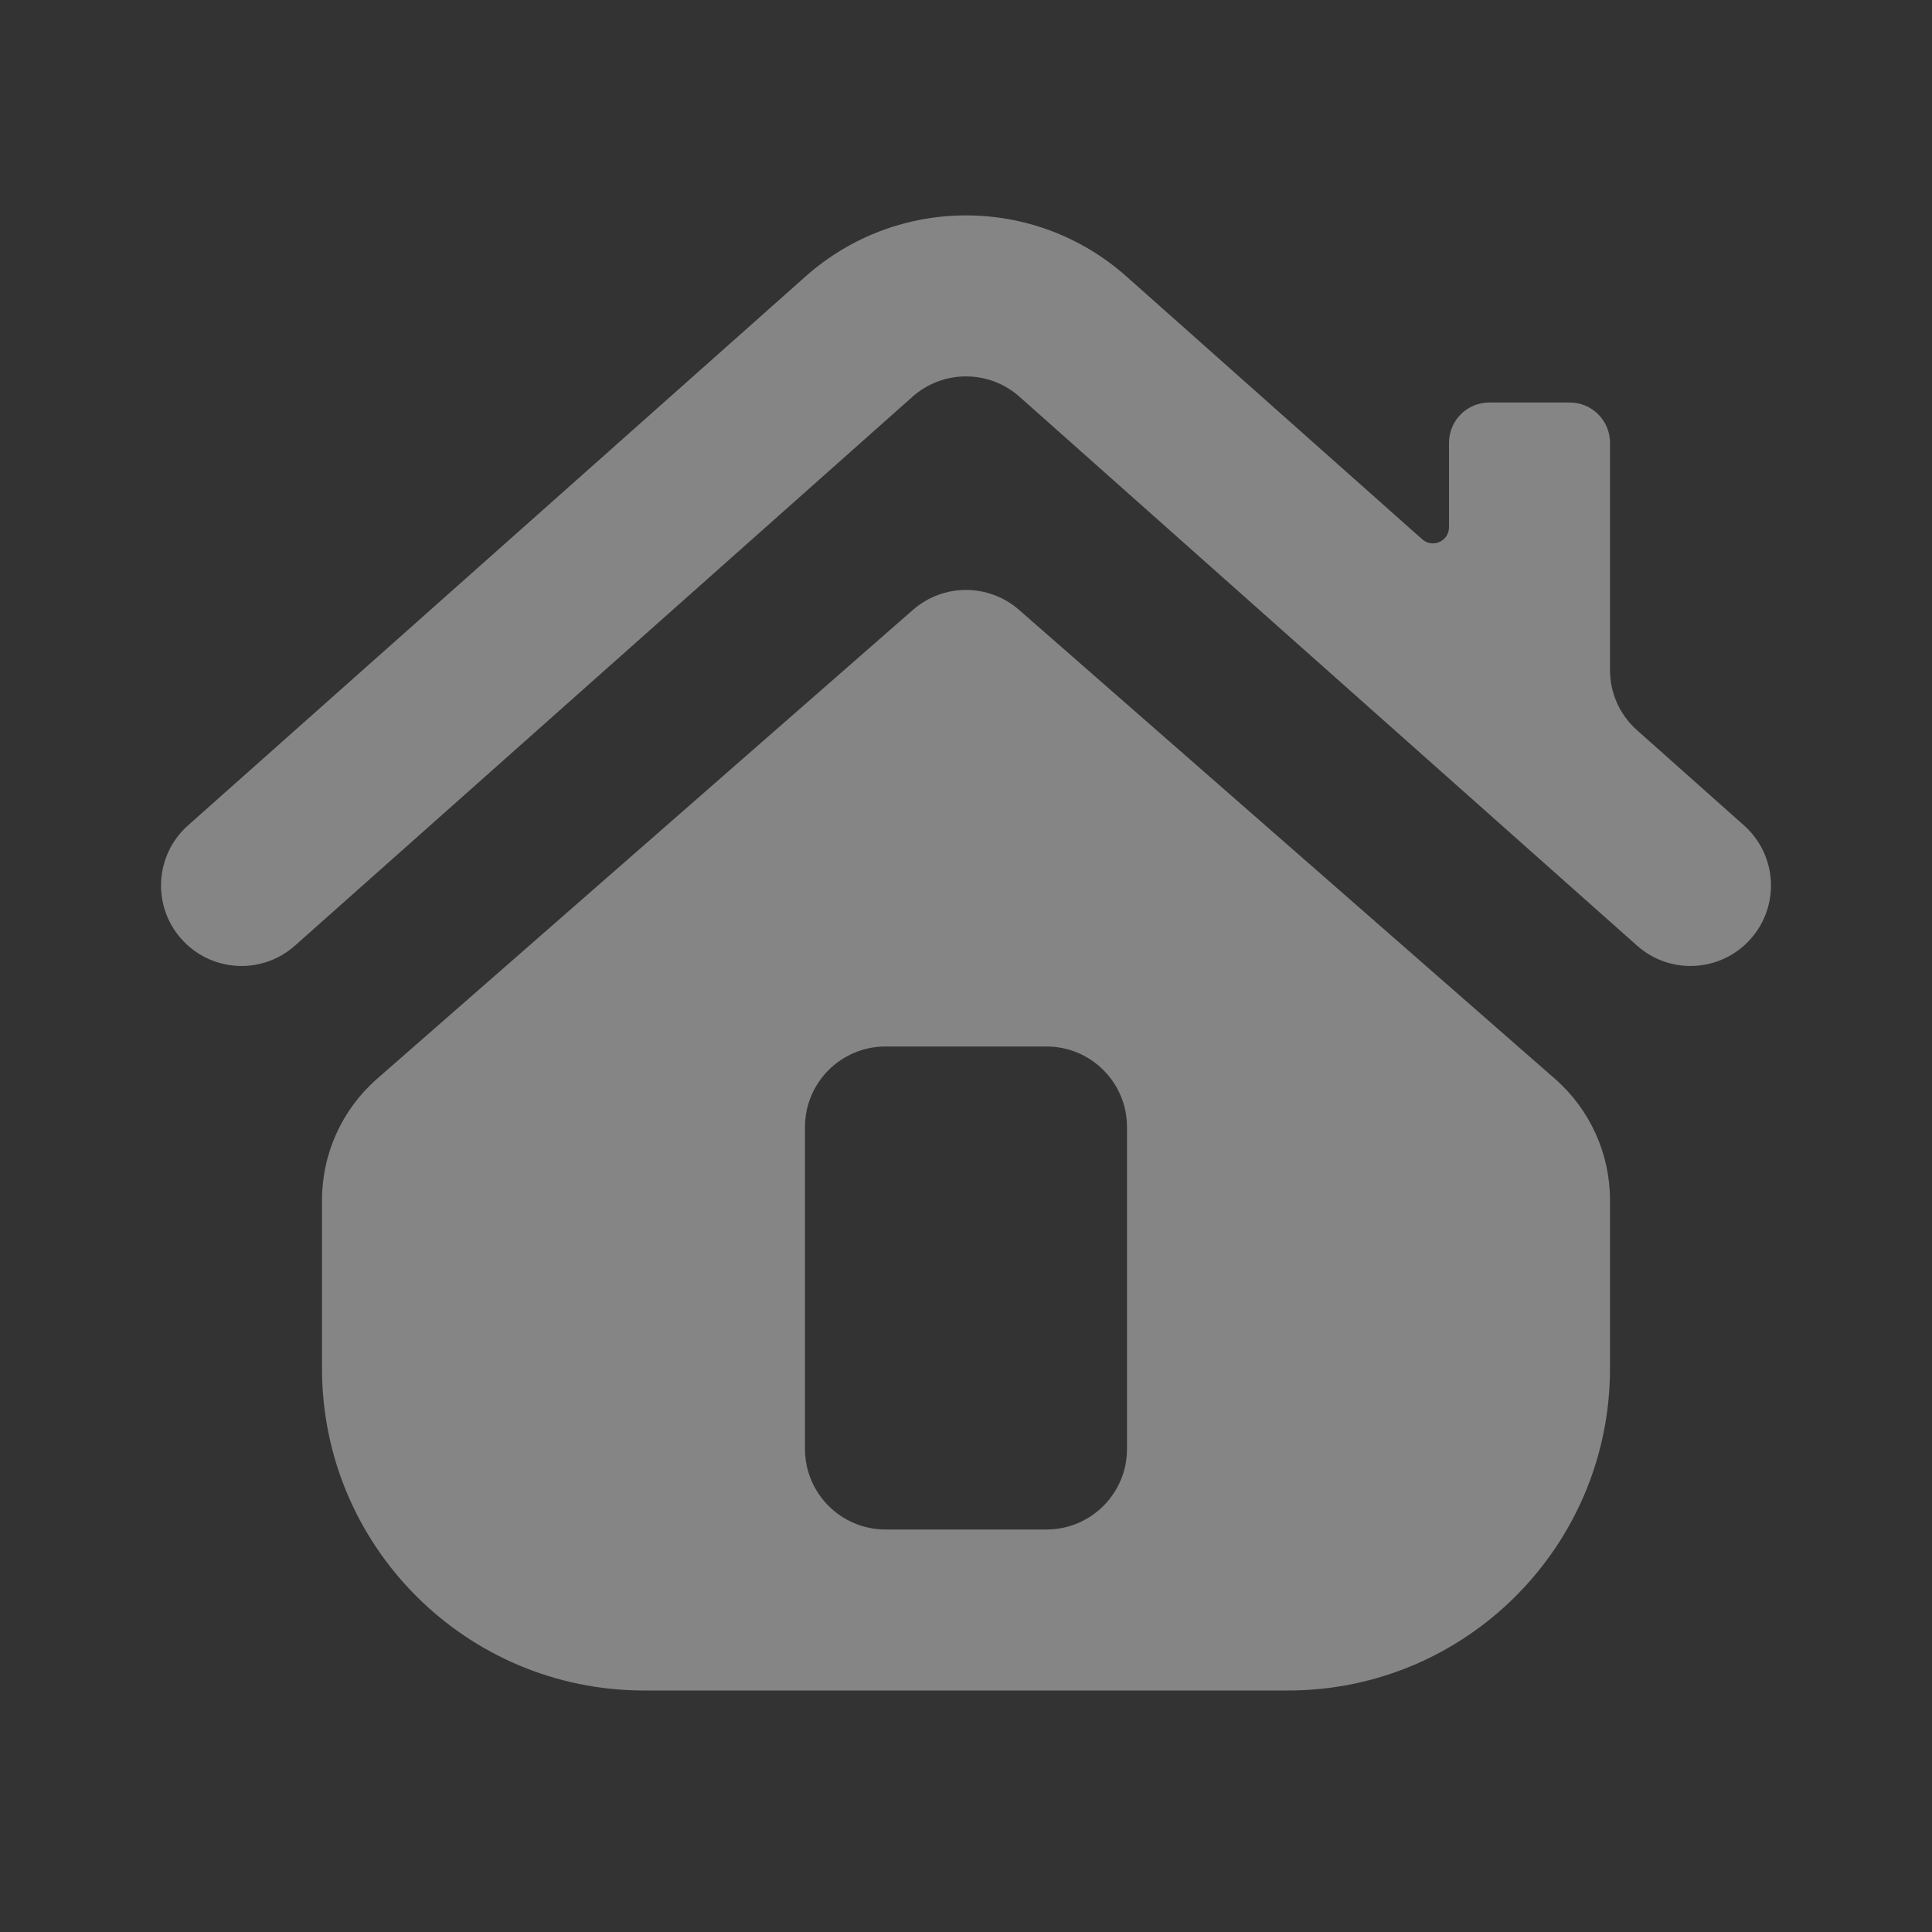 <?xml version="1.0" encoding="UTF-8"?> <svg xmlns="http://www.w3.org/2000/svg" width="24" height="24" viewBox="0 0 24 24" fill="none"><rect x="0" y="0" width="24" height="24" fill="#333333" stroke="none"/><mask id="path-1-inside-1_96_13" fill="white"><path d="M12.664 4.928C12.286 4.592 11.714 4.592 11.336 4.928L3.664 11.747C3.252 12.114 2.62 12.077 2.253 11.664C1.886 11.252 1.923 10.62 2.336 10.253L10.007 3.434C11.144 2.423 12.856 2.423 13.993 3.434L17.667 6.699C17.796 6.814 18 6.723 18 6.55V5.5C18 5.224 18.224 5 18.5 5H19.5C19.776 5 20 5.224 20 5.5V8.324C20 8.61 20.122 8.882 20.336 9.071L21.664 10.253C22.077 10.62 22.114 11.252 21.747 11.664C21.381 12.077 20.748 12.114 20.336 11.747L12.664 4.928Z"></path><path fill-rule="evenodd" clip-rule="evenodd" d="M16 21H8C5.791 21 4 19.209 4 17V14.908C4 14.331 4.249 13.782 4.683 13.402L11.341 7.576C11.719 7.246 12.281 7.246 12.659 7.576L19.317 13.402C19.751 13.782 20 14.331 20 14.908V17C20 19.209 18.209 21 16 21ZM10 14C10 13.448 10.448 13 11 13H13C13.552 13 14 13.448 14 14V18C14 18.552 13.552 19 13 19H11C10.448 19 10 18.552 10 18V14Z"></path></mask><path d="M12.664 4.928C12.286 4.592 11.714 4.592 11.336 4.928L3.664 11.747C3.252 12.114 2.62 12.077 2.253 11.664C1.886 11.252 1.923 10.62 2.336 10.253L10.007 3.434C11.144 2.423 12.856 2.423 13.993 3.434L17.667 6.699C17.796 6.814 18 6.723 18 6.55V5.5C18 5.224 18.224 5 18.5 5H19.5C19.776 5 20 5.224 20 5.5V8.324C20 8.61 20.122 8.882 20.336 9.071L21.664 10.253C22.077 10.62 22.114 11.252 21.747 11.664C21.381 12.077 20.748 12.114 20.336 11.747L12.664 4.928Z" fill="white" fill-opacity="0.4" style="mix-blend-mode:plus-lighter"></path><path fill-rule="evenodd" clip-rule="evenodd" d="M16 21H8C5.791 21 4 19.209 4 17V14.908C4 14.331 4.249 13.782 4.683 13.402L11.341 7.576C11.719 7.246 12.281 7.246 12.659 7.576L19.317 13.402C19.751 13.782 20 14.331 20 14.908V17C20 19.209 18.209 21 16 21ZM10 14C10 13.448 10.448 13 11 13H13C13.552 13 14 13.448 14 14V18C14 18.552 13.552 19 13 19H11C10.448 19 10 18.552 10 18V14Z" fill="white" fill-opacity="0.4" style="mix-blend-mode:plus-lighter"></path><g clip-path="url(#paint0_angular_96_13_clip_path)" data-figma-skip-parse="true" mask="url(#path-1-inside-1_96_13)"><g transform="matrix(0.01 0 0 0.009 2 2.676)"></g></g><path d="M11.336 4.928L11.07 4.63L11.07 4.63L11.336 4.928ZM12.664 4.928L12.93 4.63L12.93 4.63L12.664 4.928ZM3.664 11.747L3.399 11.448L3.399 11.448L3.664 11.747ZM2.253 11.664L1.954 11.93L1.954 11.93L2.253 11.664ZM2.336 10.253L2.07 9.954L2.07 9.954L2.336 10.253ZM10.007 3.434L10.273 3.733L10.273 3.733L10.007 3.434ZM13.993 3.434L13.727 3.733L13.727 3.733L13.993 3.434ZM21.664 10.253L21.93 9.954L21.93 9.954L21.664 10.253ZM21.747 11.664L22.046 11.93L22.046 11.93L21.747 11.664ZM20.336 11.747L20.601 11.448L20.601 11.448L20.336 11.747ZM4.683 13.402L4.946 13.704L4.946 13.704L4.683 13.402ZM11.341 7.576L11.078 7.275L11.078 7.275L11.341 7.576ZM12.659 7.576L12.922 7.275L12.922 7.275L12.659 7.576ZM19.317 13.402L19.054 13.704L19.054 13.704L19.317 13.402ZM20.336 9.071L20.601 8.773L20.601 8.773L20.336 9.071ZM17.667 6.699L17.933 6.401L17.933 6.401L17.667 6.699ZM11.336 4.928L11.601 5.227C11.829 5.025 12.171 5.025 12.399 5.227L12.664 4.928L12.93 4.63C12.4 4.158 11.6 4.158 11.07 4.63L11.336 4.928ZM3.664 11.747L3.93 12.046L11.601 5.227L11.336 4.928L11.07 4.63L3.399 11.448L3.664 11.747ZM2.253 11.664L1.954 11.93C2.467 12.508 3.352 12.56 3.93 12.046L3.664 11.747L3.399 11.448C3.151 11.669 2.772 11.646 2.552 11.399L2.253 11.664ZM2.336 10.253L2.07 9.954C1.492 10.467 1.44 11.352 1.954 11.93L2.253 11.664L2.552 11.399C2.331 11.151 2.354 10.772 2.601 10.552L2.336 10.253ZM10.007 3.434L9.741 3.135L2.07 9.954L2.336 10.253L2.601 10.552L10.273 3.733L10.007 3.434ZM13.993 3.434L14.259 3.135C12.971 1.99 11.029 1.99 9.741 3.135L10.007 3.434L10.273 3.733C11.258 2.857 12.742 2.857 13.727 3.733L13.993 3.434ZM17.667 6.699L17.933 6.401L14.259 3.135L13.993 3.434L13.727 3.733L17.401 6.998L17.667 6.699ZM18 5.5H17.6V6.55H18H18.4V5.5H18ZM18.5 5V4.6C18.003 4.6 17.6 5.003 17.6 5.5H18H18.4C18.4 5.445 18.445 5.4 18.5 5.4V5ZM19.5 5V4.6H18.5V5V5.4H19.5V5ZM20 5.5H20.4C20.4 5.003 19.997 4.6 19.5 4.6V5V5.4C19.555 5.4 19.6 5.445 19.6 5.5H20ZM20 8.324H20.4V5.5H20H19.6V8.324H20ZM21.664 10.253L21.93 9.954L20.601 8.773L20.336 9.071L20.07 9.37L21.399 10.552L21.664 10.253ZM21.747 11.664L22.046 11.93C22.56 11.352 22.508 10.467 21.93 9.954L21.664 10.253L21.399 10.552C21.646 10.772 21.669 11.151 21.448 11.399L21.747 11.664ZM20.336 11.747L20.07 12.046C20.648 12.56 21.533 12.508 22.046 11.93L21.747 11.664L21.448 11.399C21.228 11.646 20.849 11.669 20.601 11.448L20.336 11.747ZM12.664 4.928L12.399 5.227L20.07 12.046L20.336 11.747L20.601 11.448L12.93 4.63L12.664 4.928ZM8 21V21.4H16V21V20.6H8V21ZM4 17H3.6C3.6 19.43 5.57 21.4 8 21.4V21V20.6C6.012 20.6 4.4 18.988 4.4 17H4ZM4 14.908H3.6V17H4H4.4V14.908H4ZM4.683 13.402L4.42 13.101C3.899 13.557 3.6 14.216 3.6 14.908H4H4.4C4.4 14.446 4.599 14.007 4.946 13.704L4.683 13.402ZM11.341 7.576L11.078 7.275L4.42 13.101L4.683 13.402L4.946 13.704L11.605 7.877L11.341 7.576ZM12.659 7.576L12.922 7.275C12.394 6.813 11.606 6.813 11.078 7.275L11.341 7.576L11.605 7.877C11.831 7.679 12.169 7.679 12.395 7.877L12.659 7.576ZM19.317 13.402L19.58 13.101L12.922 7.275L12.659 7.576L12.395 7.877L19.054 13.704L19.317 13.402ZM20 14.908H20.4C20.4 14.216 20.101 13.557 19.58 13.101L19.317 13.402L19.054 13.704C19.401 14.007 19.6 14.446 19.6 14.908H20ZM20 17H20.4V14.908H20H19.6V17H20ZM16 21V21.4C18.43 21.4 20.4 19.43 20.4 17H20H19.6C19.6 18.988 17.988 20.6 16 20.6V21ZM11 13V12.6C10.227 12.6 9.6 13.227 9.6 14H10H10.4C10.4 13.669 10.669 13.4 11 13.4V13ZM13 13V12.6H11V13V13.4H13V13ZM14 14H14.4C14.4 13.227 13.773 12.6 13 12.6V13V13.4C13.331 13.4 13.6 13.669 13.6 14H14ZM14 18H14.4V14H14H13.6V18H14ZM13 19V19.4C13.773 19.4 14.4 18.773 14.4 18H14H13.6C13.6 18.331 13.331 18.6 13 18.6V19ZM11 19V19.4H13V19V18.6H11V19ZM10 18H9.6C9.6 18.773 10.227 19.4 11 19.4V19V18.6C10.669 18.6 10.4 18.331 10.4 18H10ZM10 14H9.6V18H10H10.4V14H10ZM20 8.324H19.6C19.6 8.724 19.771 9.105 20.07 9.37L20.336 9.071L20.601 8.773C20.473 8.659 20.4 8.495 20.4 8.324H20ZM17.667 6.699L17.401 6.998C17.788 7.342 18.4 7.068 18.4 6.55H18H17.6C17.6 6.377 17.804 6.286 17.933 6.401L17.667 6.699Z" data-figma-gradient-fill="{&quot;type&quot;:&quot;GRADIENT_ANGULAR&quot;,&quot;stops&quot;:[{&quot;color&quot;:{&quot;r&quot;:1.0,&quot;g&quot;:1.0,&quot;b&quot;:1.0,&quot;a&quot;:0.35199999809265137},&quot;position&quot;:0.11939926445484161},{&quot;color&quot;:{&quot;r&quot;:1.0,&quot;g&quot;:1.0,&quot;b&quot;:1.0,&quot;a&quot;:0.0},&quot;position&quot;:0.36939927935600281},{&quot;color&quot;:{&quot;r&quot;:1.0,&quot;g&quot;:1.0,&quot;b&quot;:1.0,&quot;a&quot;:0.35199999809265137},&quot;position&quot;:0.61939924955368042},{&quot;color&quot;:{&quot;r&quot;:1.0,&quot;g&quot;:1.0,&quot;b&quot;:1.0,&quot;a&quot;:0.0},&quot;position&quot;:0.86939924955368042}],&quot;stopsVar&quot;:[{&quot;color&quot;:{&quot;r&quot;:1.0,&quot;g&quot;:1.0,&quot;b&quot;:1.0,&quot;a&quot;:0.35199999809265137},&quot;position&quot;:0.11939926445484161},{&quot;color&quot;:{&quot;r&quot;:1.0,&quot;g&quot;:1.0,&quot;b&quot;:1.0,&quot;a&quot;:0.0},&quot;position&quot;:0.36939927935600281},{&quot;color&quot;:{&quot;r&quot;:1.0,&quot;g&quot;:1.0,&quot;b&quot;:1.0,&quot;a&quot;:0.35199999809265137},&quot;position&quot;:0.61939924955368042},{&quot;color&quot;:{&quot;r&quot;:1.0,&quot;g&quot;:1.0,&quot;b&quot;:1.0,&quot;a&quot;:0.0},&quot;position&quot;:0.86939924955368042}],&quot;transform&quot;:{&quot;m00&quot;:20.000020980834961,&quot;m01&quot;:0.0,&quot;m02&quot;:-8.0000104904174805,&quot;m10&quot;:0.0,&quot;m11&quot;:18.324178695678711,&quot;m12&quot;:-6.4861860275268555},&quot;opacity&quot;:1.0,&quot;blendMode&quot;:&quot;LINEAR_DODGE&quot;,&quot;visible&quot;:true}" style="mix-blend-mode:plus-lighter" mask="url(#path-1-inside-1_96_13)"></path><defs><clipPath id="paint0_angular_96_13_clip_path"><path d="M11.336 4.928L11.07 4.63L11.07 4.63L11.336 4.928ZM12.664 4.928L12.93 4.63L12.93 4.63L12.664 4.928ZM3.664 11.747L3.399 11.448L3.399 11.448L3.664 11.747ZM2.253 11.664L1.954 11.93L1.954 11.93L2.253 11.664ZM2.336 10.253L2.07 9.954L2.07 9.954L2.336 10.253ZM10.007 3.434L10.273 3.733L10.273 3.733L10.007 3.434ZM13.993 3.434L13.727 3.733L13.727 3.733L13.993 3.434ZM21.664 10.253L21.93 9.954L21.93 9.954L21.664 10.253ZM21.747 11.664L22.046 11.93L22.046 11.93L21.747 11.664ZM20.336 11.747L20.601 11.448L20.601 11.448L20.336 11.747ZM4.683 13.402L4.946 13.704L4.946 13.704L4.683 13.402ZM11.341 7.576L11.078 7.275L11.078 7.275L11.341 7.576ZM12.659 7.576L12.922 7.275L12.922 7.275L12.659 7.576ZM19.317 13.402L19.054 13.704L19.054 13.704L19.317 13.402ZM20.336 9.071L20.601 8.773L20.601 8.773L20.336 9.071ZM17.667 6.699L17.933 6.401L17.933 6.401L17.667 6.699ZM11.336 4.928L11.601 5.227C11.829 5.025 12.171 5.025 12.399 5.227L12.664 4.928L12.93 4.63C12.4 4.158 11.6 4.158 11.07 4.63L11.336 4.928ZM3.664 11.747L3.93 12.046L11.601 5.227L11.336 4.928L11.07 4.63L3.399 11.448L3.664 11.747ZM2.253 11.664L1.954 11.93C2.467 12.508 3.352 12.56 3.93 12.046L3.664 11.747L3.399 11.448C3.151 11.669 2.772 11.646 2.552 11.399L2.253 11.664ZM2.336 10.253L2.07 9.954C1.492 10.467 1.44 11.352 1.954 11.93L2.253 11.664L2.552 11.399C2.331 11.151 2.354 10.772 2.601 10.552L2.336 10.253ZM10.007 3.434L9.741 3.135L2.07 9.954L2.336 10.253L2.601 10.552L10.273 3.733L10.007 3.434ZM13.993 3.434L14.259 3.135C12.971 1.99 11.029 1.99 9.741 3.135L10.007 3.434L10.273 3.733C11.258 2.857 12.742 2.857 13.727 3.733L13.993 3.434ZM17.667 6.699L17.933 6.401L14.259 3.135L13.993 3.434L13.727 3.733L17.401 6.998L17.667 6.699ZM18 5.5H17.6V6.55H18H18.4V5.5H18ZM18.5 5V4.6C18.003 4.6 17.6 5.003 17.6 5.5H18H18.4C18.4 5.445 18.445 5.4 18.5 5.4V5ZM19.5 5V4.6H18.5V5V5.4H19.5V5ZM20 5.5H20.4C20.4 5.003 19.997 4.6 19.5 4.6V5V5.4C19.555 5.4 19.6 5.445 19.6 5.5H20ZM20 8.324H20.4V5.5H20H19.6V8.324H20ZM21.664 10.253L21.93 9.954L20.601 8.773L20.336 9.071L20.07 9.37L21.399 10.552L21.664 10.253ZM21.747 11.664L22.046 11.93C22.56 11.352 22.508 10.467 21.93 9.954L21.664 10.253L21.399 10.552C21.646 10.772 21.669 11.151 21.448 11.399L21.747 11.664ZM20.336 11.747L20.07 12.046C20.648 12.56 21.533 12.508 22.046 11.93L21.747 11.664L21.448 11.399C21.228 11.646 20.849 11.669 20.601 11.448L20.336 11.747ZM12.664 4.928L12.399 5.227L20.07 12.046L20.336 11.747L20.601 11.448L12.93 4.63L12.664 4.928ZM8 21V21.4H16V21V20.6H8V21ZM4 17H3.6C3.6 19.43 5.57 21.4 8 21.4V21V20.6C6.012 20.6 4.4 18.988 4.4 17H4ZM4 14.908H3.6V17H4H4.4V14.908H4ZM4.683 13.402L4.42 13.101C3.899 13.557 3.6 14.216 3.6 14.908H4H4.4C4.4 14.446 4.599 14.007 4.946 13.704L4.683 13.402ZM11.341 7.576L11.078 7.275L4.42 13.101L4.683 13.402L4.946 13.704L11.605 7.877L11.341 7.576ZM12.659 7.576L12.922 7.275C12.394 6.813 11.606 6.813 11.078 7.275L11.341 7.576L11.605 7.877C11.831 7.679 12.169 7.679 12.395 7.877L12.659 7.576ZM19.317 13.402L19.58 13.101L12.922 7.275L12.659 7.576L12.395 7.877L19.054 13.704L19.317 13.402ZM20 14.908H20.4C20.4 14.216 20.101 13.557 19.58 13.101L19.317 13.402L19.054 13.704C19.401 14.007 19.6 14.446 19.6 14.908H20ZM20 17H20.4V14.908H20H19.6V17H20ZM16 21V21.4C18.43 21.4 20.4 19.43 20.4 17H20H19.6C19.6 18.988 17.988 20.6 16 20.6V21ZM11 13V12.6C10.227 12.6 9.6 13.227 9.6 14H10H10.4C10.4 13.669 10.669 13.4 11 13.4V13ZM13 13V12.6H11V13V13.4H13V13ZM14 14H14.4C14.4 13.227 13.773 12.6 13 12.6V13V13.4C13.331 13.4 13.6 13.669 13.6 14H14ZM14 18H14.4V14H14H13.6V18H14ZM13 19V19.4C13.773 19.4 14.4 18.773 14.4 18H14H13.6C13.6 18.331 13.331 18.6 13 18.6V19ZM11 19V19.4H13V19V18.6H11V19ZM10 18H9.6C9.6 18.773 10.227 19.4 11 19.4V19V18.6C10.669 18.6 10.4 18.331 10.4 18H10ZM10 14H9.6V18H10H10.4V14H10ZM20 8.324H19.6C19.6 8.724 19.771 9.105 20.07 9.37L20.336 9.071L20.601 8.773C20.473 8.659 20.4 8.495 20.4 8.324H20ZM17.667 6.699L17.401 6.998C17.788 7.342 18.4 7.068 18.4 6.55H18H17.6C17.6 6.377 17.804 6.286 17.933 6.401L17.667 6.699Z" style="mix-blend-mode:plus-lighter" mask="url(#path-1-inside-1_96_13)"></path></clipPath></defs></svg> 